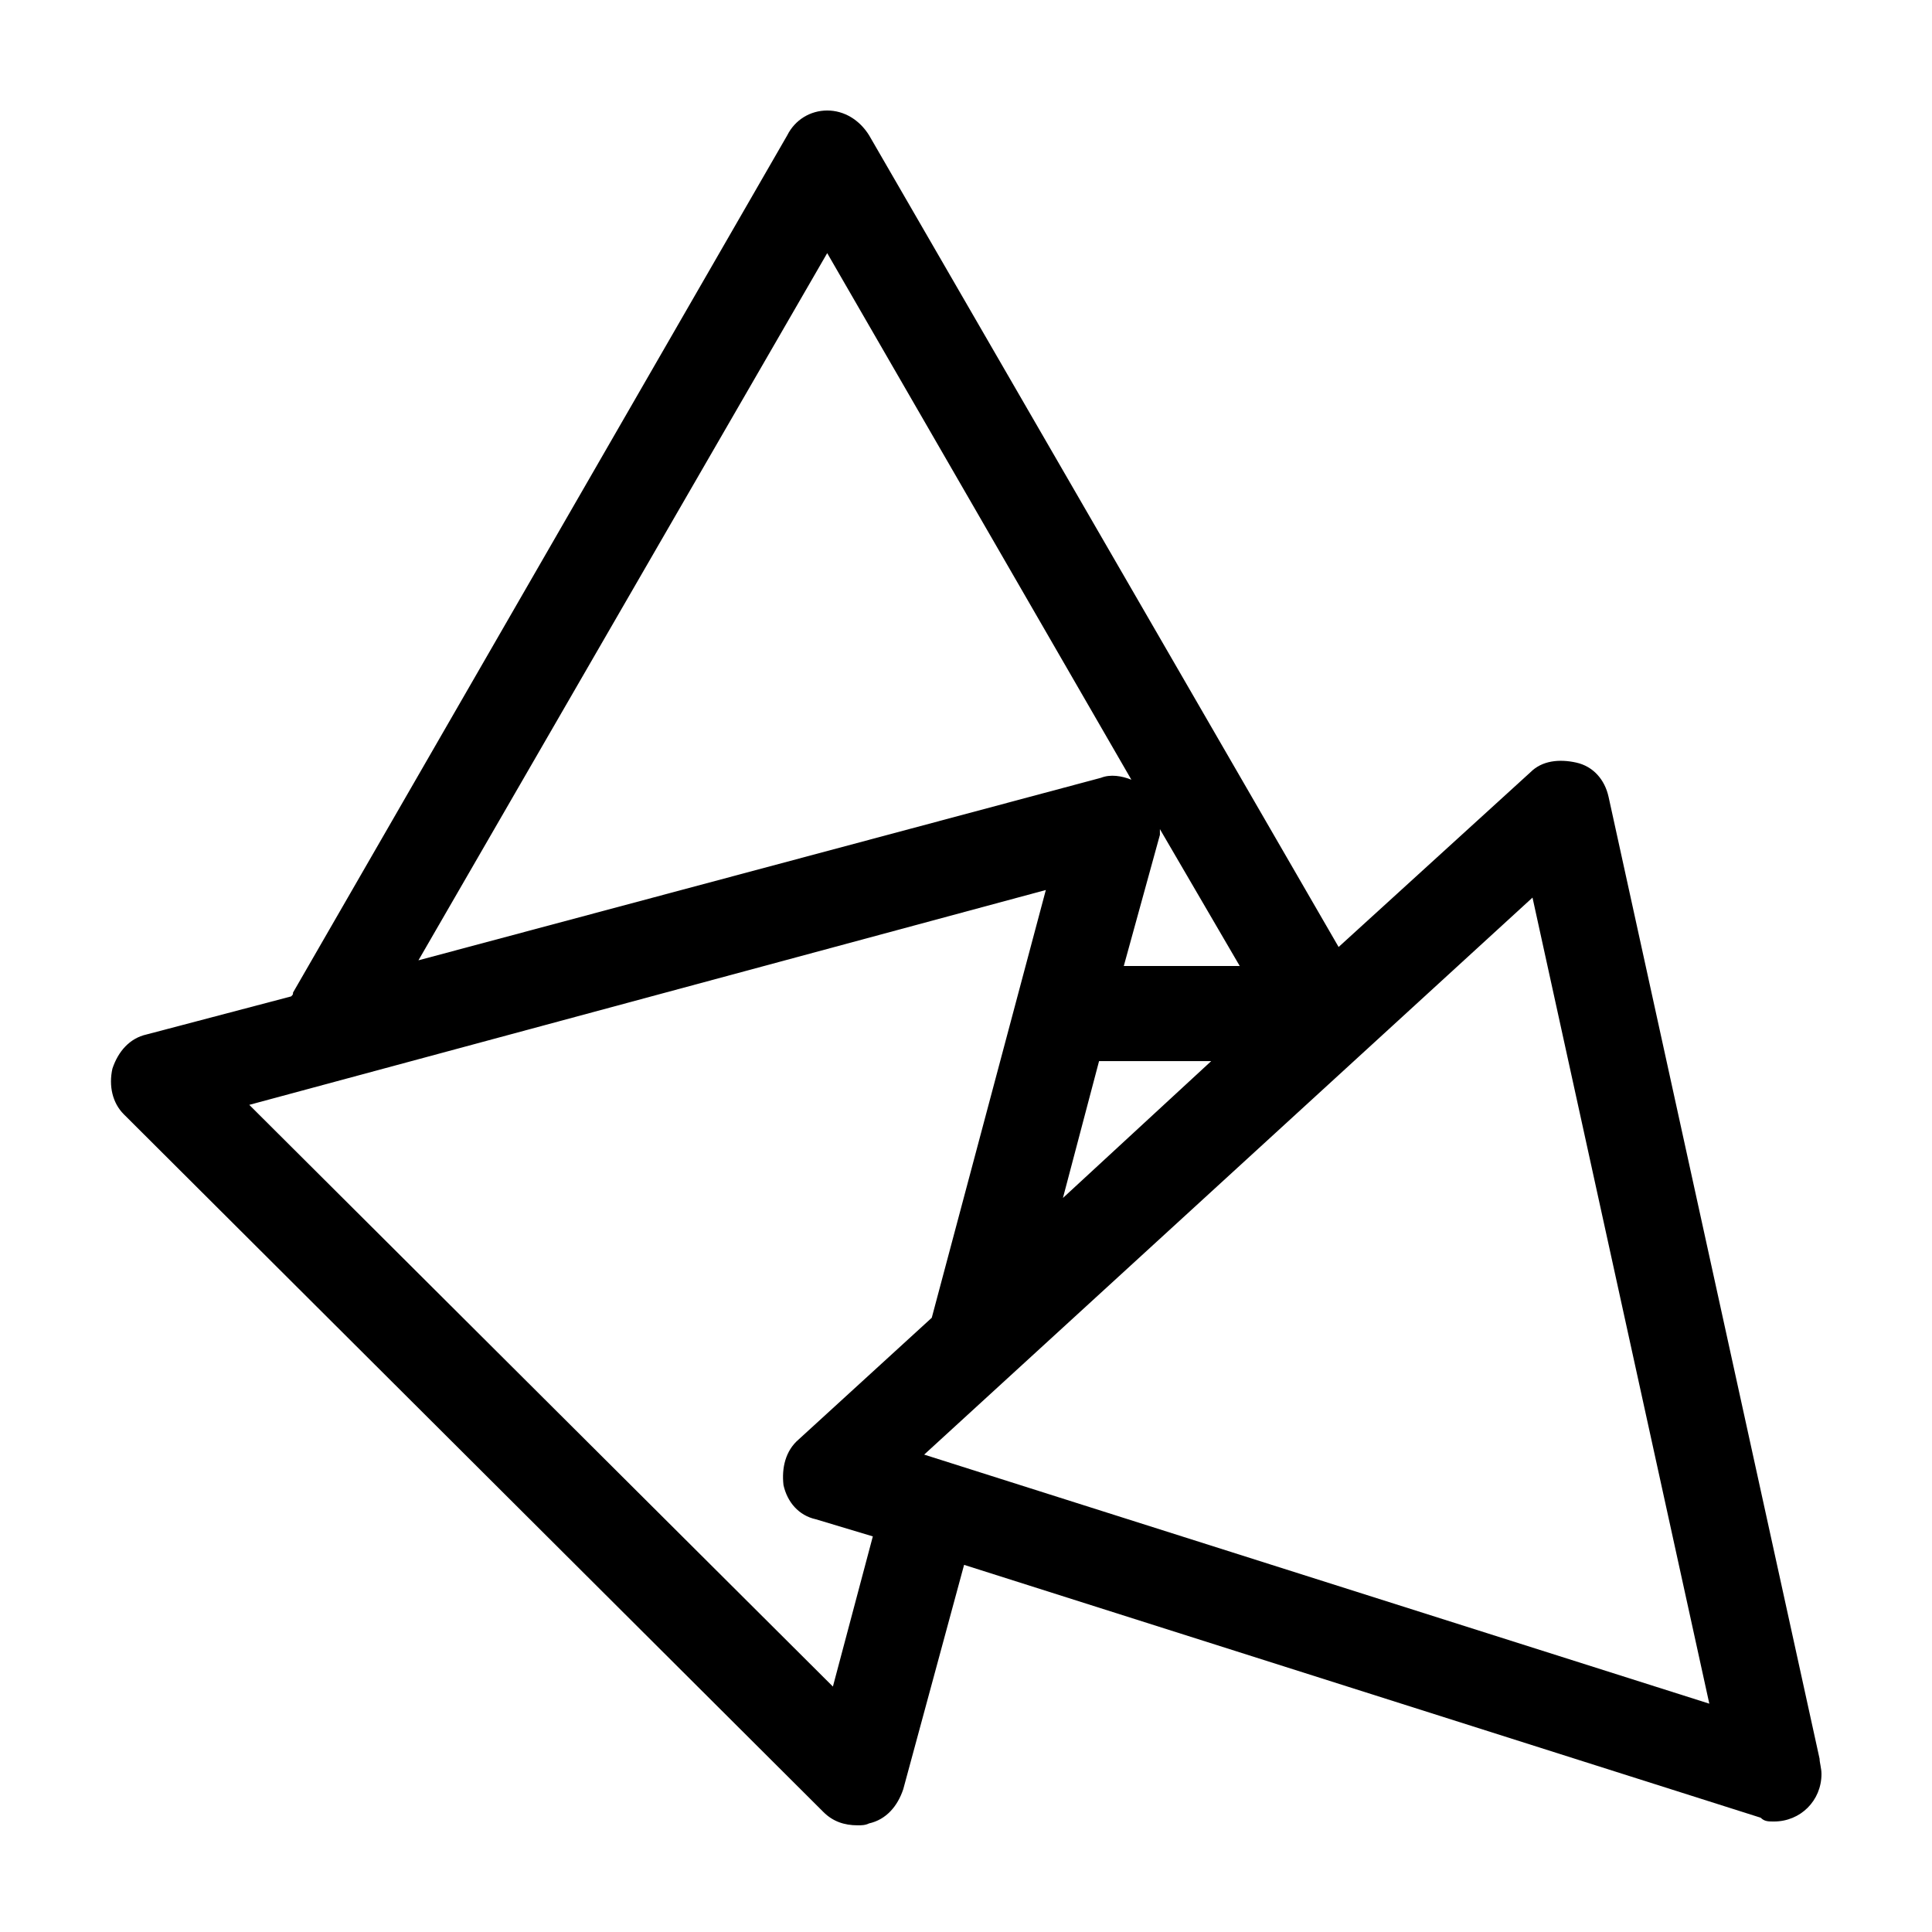 <?xml version="1.0" encoding="UTF-8"?>
<!-- Uploaded to: ICON Repo, www.iconrepo.com, Generator: ICON Repo Mixer Tools -->
<svg fill="#000000" width="800px" height="800px" version="1.1" viewBox="144 144 512 512" xmlns="http://www.w3.org/2000/svg">
 <path d="m362.21 624.2c2.519 2.519 5.543 3.527 9.07 3.527 1.008 0 2.016 0 3.023-0.504 4.535-1.008 7.559-4.535 9.07-9.07l16.121-59.449 211.1 67.008c1.004 1.004 2.012 1.004 3.523 1.004 7.055 0 12.594-5.543 12.594-12.594 0-1.512-0.504-3.023-0.504-4.031l-55.922-254.93c-1.008-4.535-4.031-8.062-8.566-9.07-4.535-1.008-9.07-0.504-12.09 2.519l-50.883 46.352-124.44-215.13c-2.519-4.027-6.551-6.547-11.086-6.547-4.531 0-8.562 2.519-10.578 6.547l-130.99 227.22c0 0.504 0 0.504-0.504 1.008l-38.289 10.078c-4.535 1.008-7.559 4.535-9.07 9.07-1.008 4.535 0 9.07 3.023 12.09zm187.92-242.33 46.855 213.62-208.07-66.004zm-124.44 79.602 9.574-36.273h29.727zm25.695-97.742 21.16 36.273h-30.73l9.574-34.762c-0.004-0.504-0.004-1.008-0.004-1.512zm-88.168-152.65 80.609 139.55c-2.519-1.008-5.543-1.512-8.062-0.504l-180.87 48.367zm57.941 168.78-30.23 113.36-35.266 32.242c-3.527 3.023-4.535 7.559-4.031 12.09 1.008 4.535 4.031 8.062 8.566 9.07l15.113 4.535-10.582 39.801-154.67-154.16z"/>
</svg>